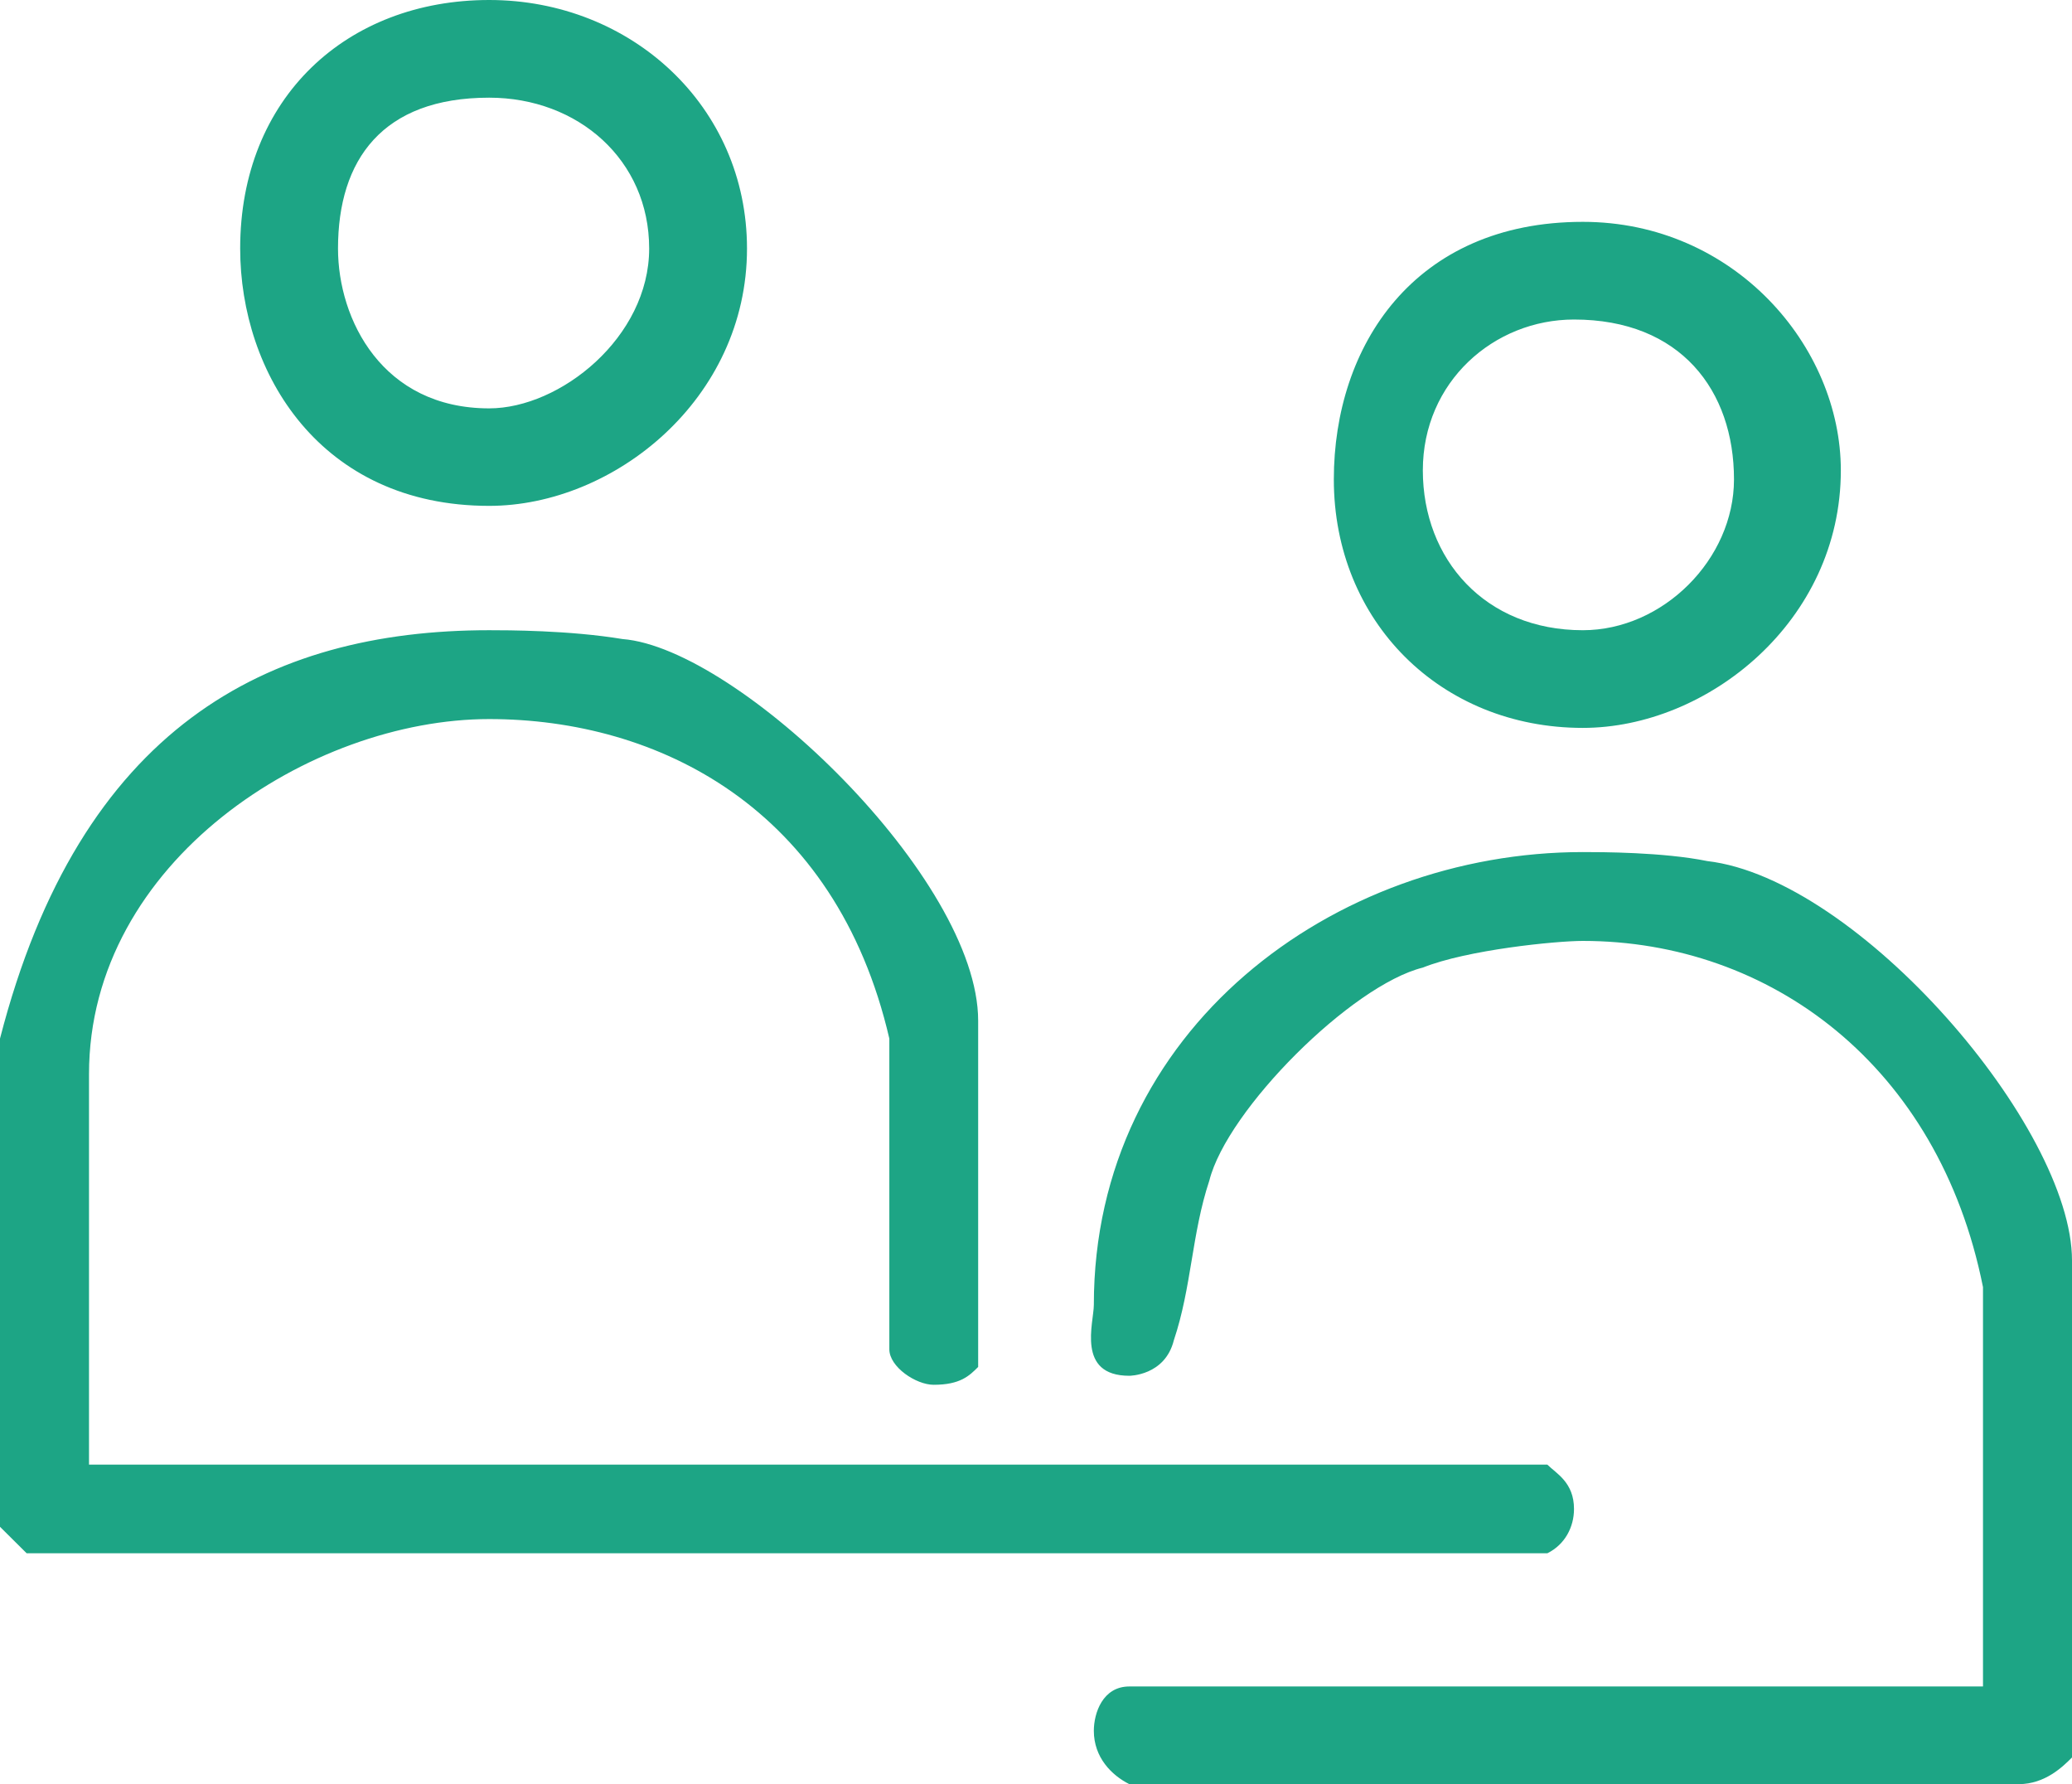 <?xml version="1.0" encoding="UTF-8"?><svg id="b" xmlns="http://www.w3.org/2000/svg" width="115" height="99" viewBox="0 0 115 99"><g id="c"><path d="M94.76,47.78c8.39,.98,20.24,14.77,20.24,22.16v27.58c-.49,.49-1.48,1.48-2.96,1.48H62.68c-.98-.49-1.97-1.48-1.97-2.96,0-.98,.49-2.46,1.97-2.46h47.38v-22.16c-2.46-12.32-11.84-19.21-22.21-19.21-1.48,0-6.41,.49-8.88,1.48-3.95,.98-10.86,7.88-11.85,11.82-.98,2.95-.98,5.91-1.97,8.86-.49,1.97-2.47,1.97-2.47,1.97-2.96,0-1.97-2.95-1.97-3.94,0-15.27,13.32-25.12,27.14-25.12,.99,0,4.45,0,6.91,.5Zm-60.21-12.32c6.42,.5,19.74,13.3,19.74,21.18v19.21c-.49,.49-.99,.99-2.47,.99-.98,0-2.46-.99-2.46-1.97v-17.24c-2.97-12.81-12.84-17.73-22.21-17.73-9.88,0-22.21,7.88-22.21,19.7v21.67H85.88c.49,.49,1.48,.98,1.48,2.46,0,.99-.49,1.97-1.48,2.46H1.48l-1.48-1.47v-27.09c4.44-17.24,14.81-22.66,27.15-22.66,.98,0,4.44,0,7.4,.49Zm61.69-8.86c0,4.43-3.94,8.37-8.39,8.37-5.43,0-8.88-3.94-8.88-8.87,0-4.92,3.95-8.37,8.39-8.37,5.92,0,8.88,3.94,8.88,8.87Zm5.93-.5c0,8.38-7.41,14.29-14.32,14.29-7.89,0-13.82-5.91-13.82-13.79,0-7.39,4.45-14.29,13.82-14.29,8.39,0,14.32,6.9,14.32,13.79ZM36.03,13.79c0,4.93-4.94,8.87-8.88,8.87-5.93,0-8.39-4.93-8.39-8.87,0-4.92,2.46-8.37,8.39-8.37,4.93,0,8.88,3.45,8.88,8.37Zm5.43,0c0,8.37-7.4,14.28-14.31,14.28-9.38,0-13.82-7.38-13.82-14.28C13.33,5.42,19.25,0,27.15,0c7.89,0,14.31,5.91,14.31,13.79Z" style="fill:#1da585; fill-rule:evenodd;"/></g></svg>